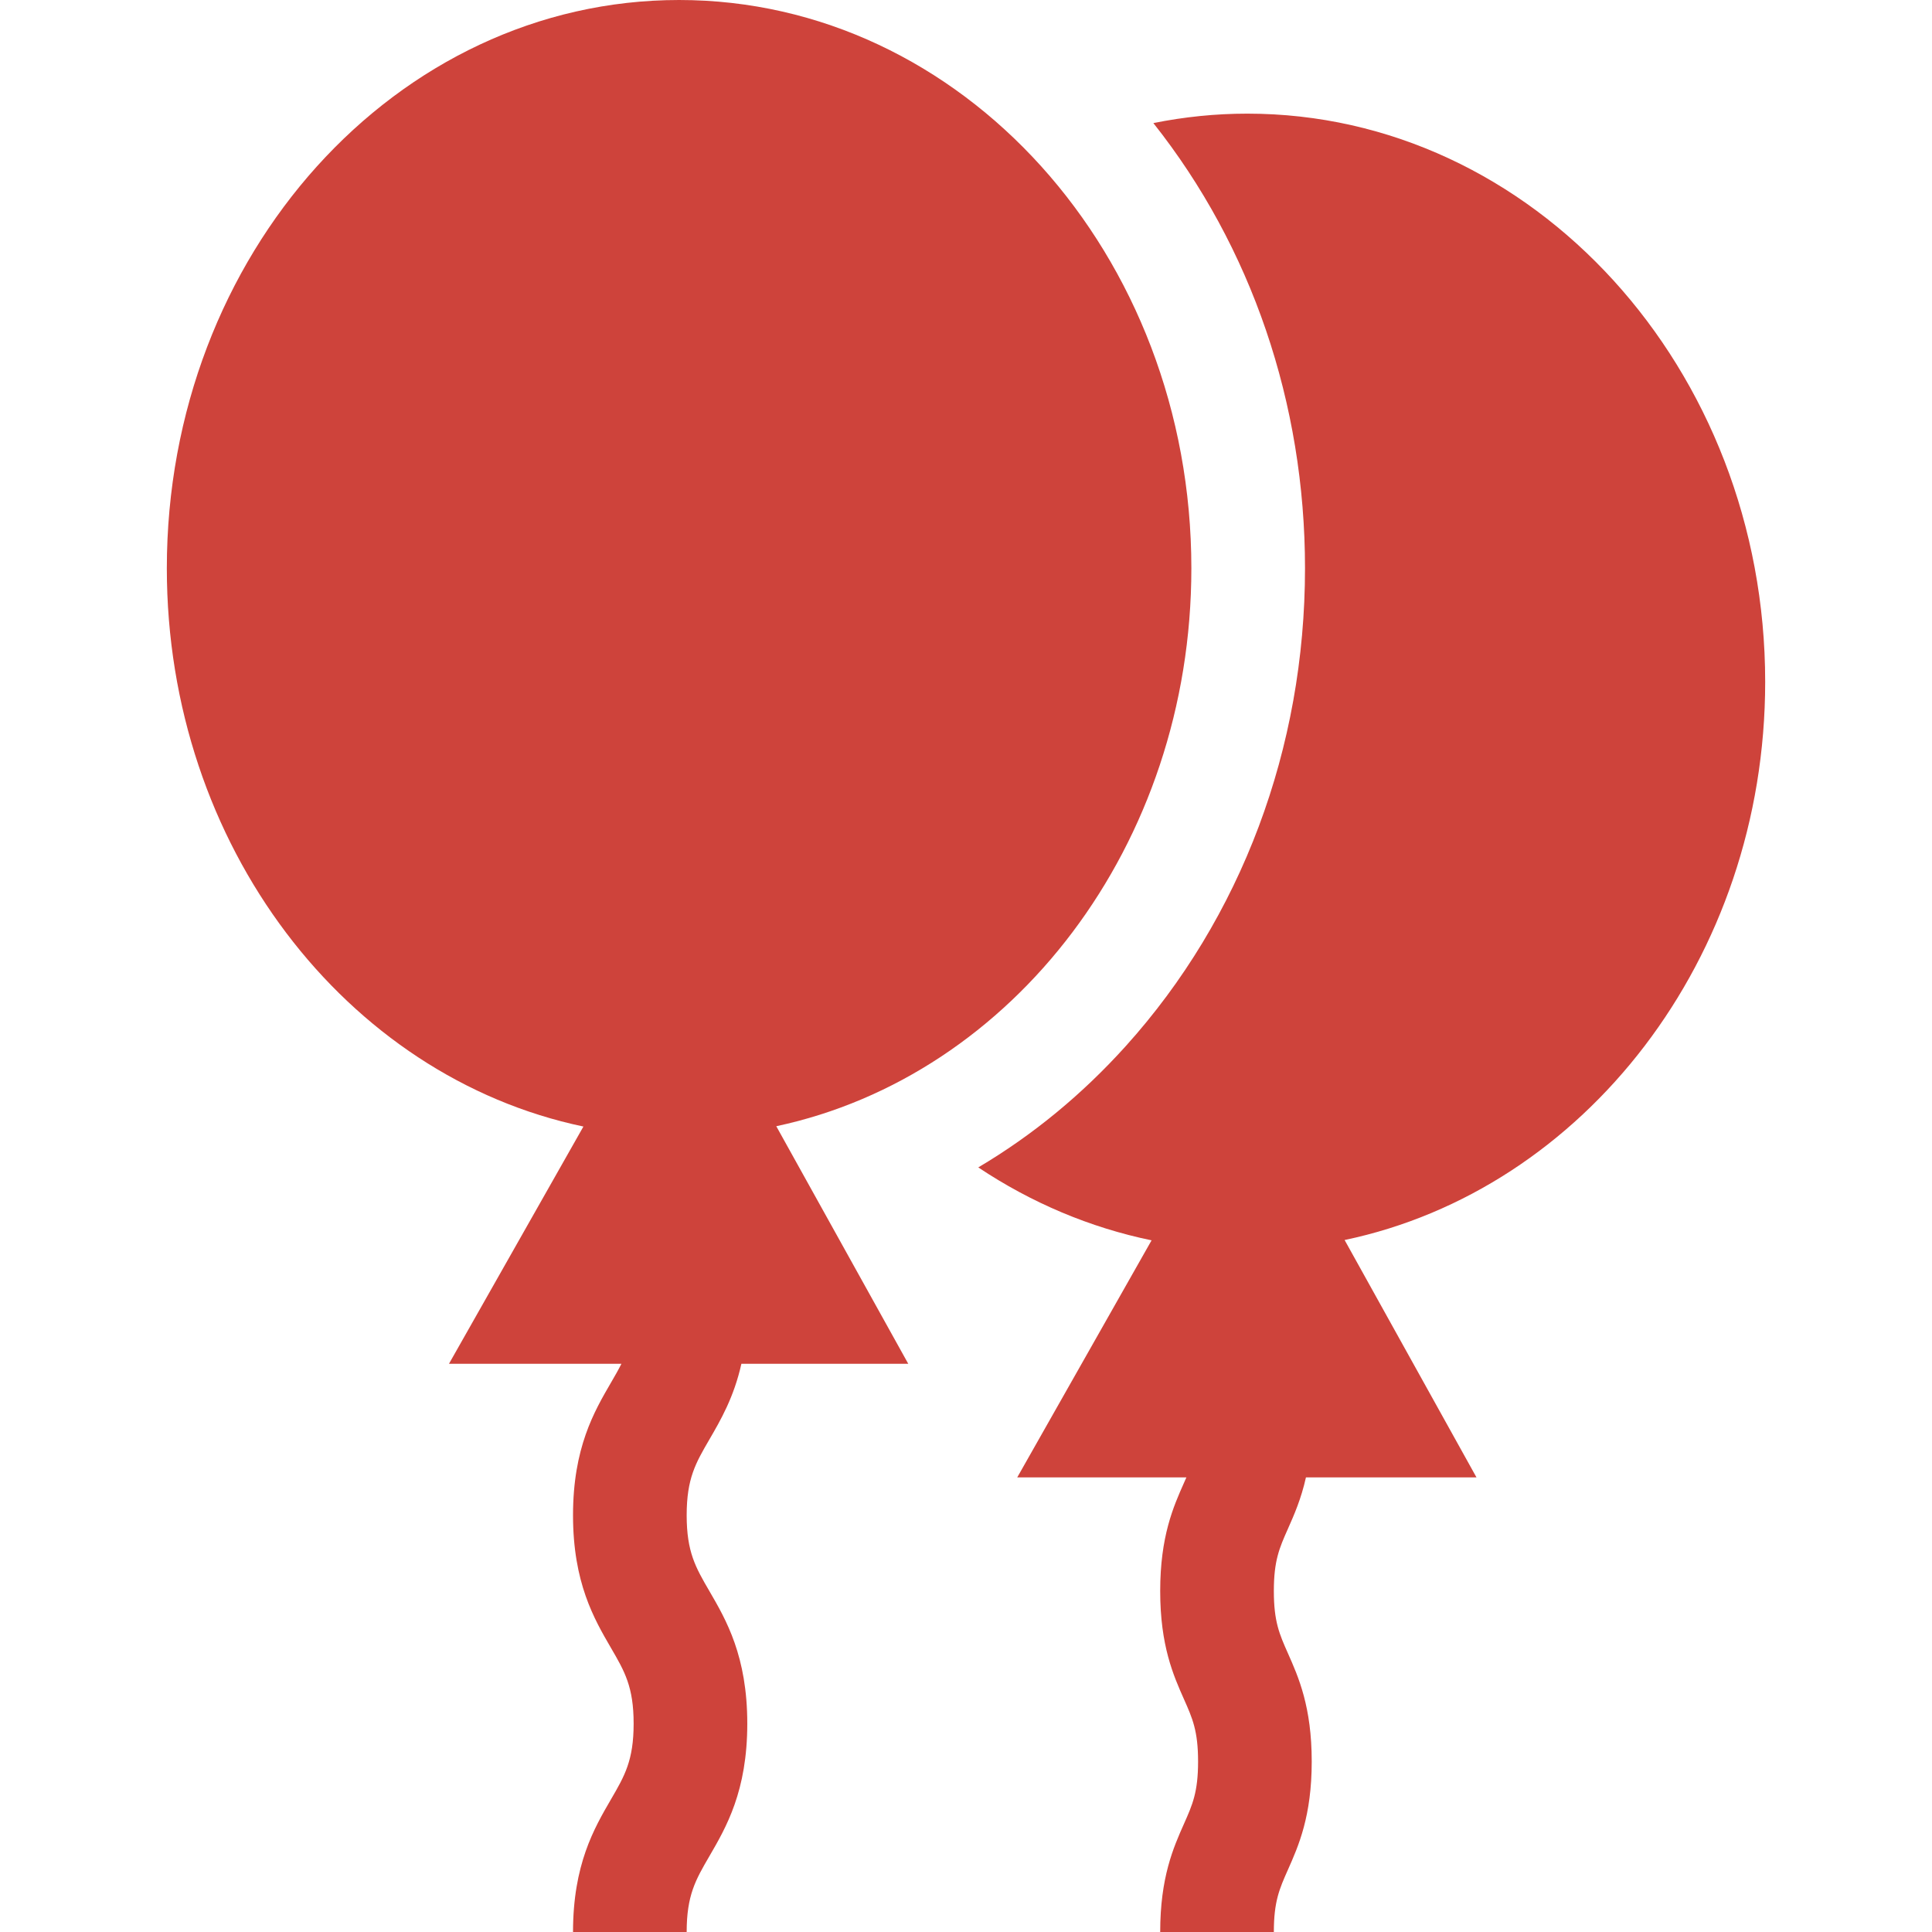 <?xml version="1.0" encoding="utf-8"?>
<svg xmlns="http://www.w3.org/2000/svg" width="512" height="512" viewBox="0 0 512 512" fill="none">
<g clip-path="url(#clip0_5733_571)">
<path d="M467.792 180.705C467.792 97.671 406.228 30.117 330.555 30.117C322.182 30.117 313.842 30.965 305.654 32.619C331.64 65.406 345.841 106.855 345.841 150.588C345.841 198.273 328.968 243.252 298.332 277.236C286.736 290.098 273.634 300.86 259.254 309.374C273.337 318.771 288.885 325.34 305.18 328.699L269.575 391.529H314.405C314.205 391.989 313.998 392.455 313.782 392.939C310.967 399.272 307.464 407.153 307.464 421.643C307.464 436.133 310.967 444.014 313.782 450.348C316.023 455.39 317.503 458.722 317.503 466.821C317.503 474.92 316.023 478.252 313.782 483.294C310.967 489.628 307.464 497.509 307.464 512H337.582C337.582 503.901 339.063 500.569 341.303 495.526C344.118 489.192 347.621 481.312 347.621 466.821C347.621 452.33 344.118 444.45 341.303 438.116C339.063 433.073 337.582 429.741 337.582 421.643C337.582 413.546 339.063 410.214 341.303 405.173C342.942 401.487 344.809 397.263 346.088 391.529H391.285L356.334 328.617C419.725 315.342 467.792 254.072 467.792 180.705Z" fill="#CE433B"/>
<path d="M196.478 361.412H240.695L205.723 298.46C268.381 285.11 315.723 223.986 315.723 150.588C315.723 67.42 254.943 0 179.967 0C104.991 0 44.211 67.42 44.211 150.588C44.211 224.143 91.756 285.37 154.612 298.543L118.987 361.412H164.689C163.885 363.018 162.961 364.615 161.932 366.384C157.443 374.098 151.857 383.698 151.857 401.564C151.857 419.43 157.442 429.031 161.931 436.745C165.538 442.944 167.92 447.039 167.92 456.781C167.92 466.524 165.538 470.619 161.931 476.819C157.442 484.534 151.857 494.134 151.857 512H181.975C181.975 502.258 184.357 498.163 187.963 491.964C192.452 484.249 198.038 474.648 198.038 456.781C198.038 438.915 192.453 429.314 187.964 421.6C184.357 415.401 181.975 411.306 181.975 401.564C181.975 391.823 184.357 387.729 187.963 381.531C190.986 376.335 194.502 370.27 196.478 361.412Z" fill="#CE433B"/>
</g>
<defs>
<clipPath id="clip0_5733_571">
<rect width="512" height="512" fill="white"/>
</clipPath>
</defs>
</svg>